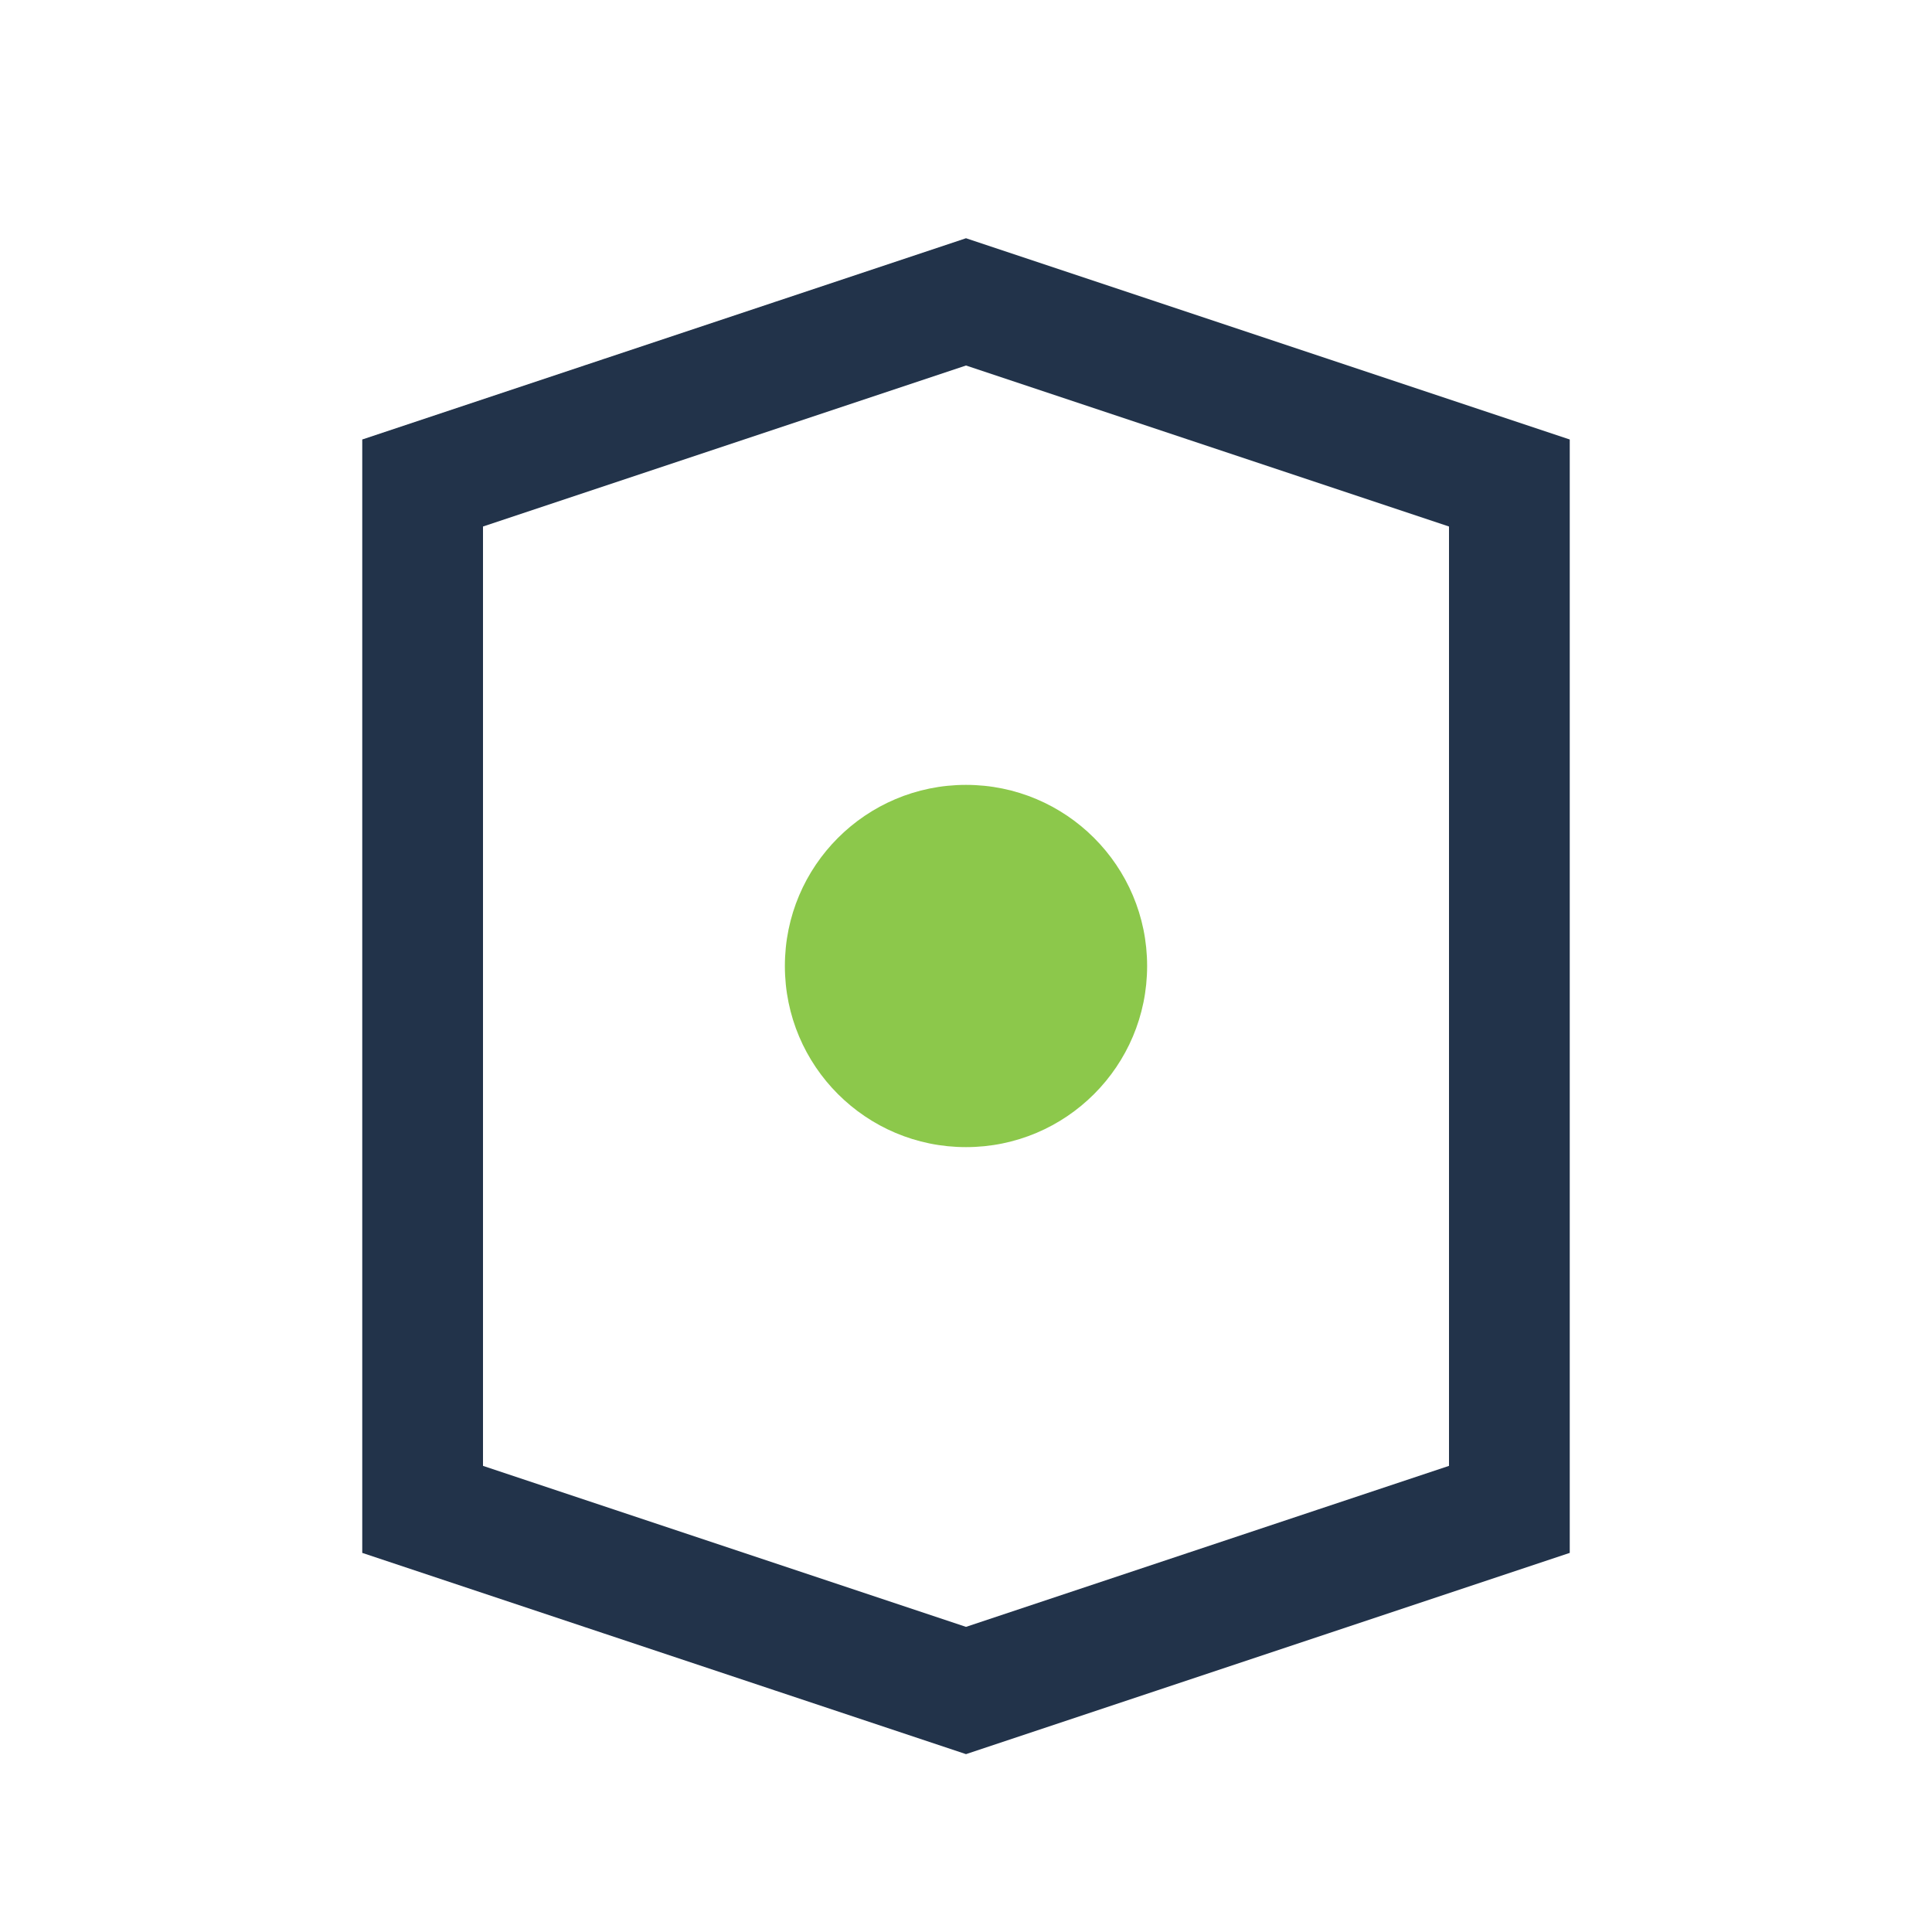 <?xml version="1.0" encoding="UTF-8"?>
<svg xmlns="http://www.w3.org/2000/svg" width="32" height="32" viewBox="0 0 32 32"><path d="M7 25V8l9-3 9 3v17l-9 3-9-3z" fill="none" stroke="#22334A" stroke-width="2"/><circle cx="16" cy="16" r="3" fill="#8CC84B"/></svg>
